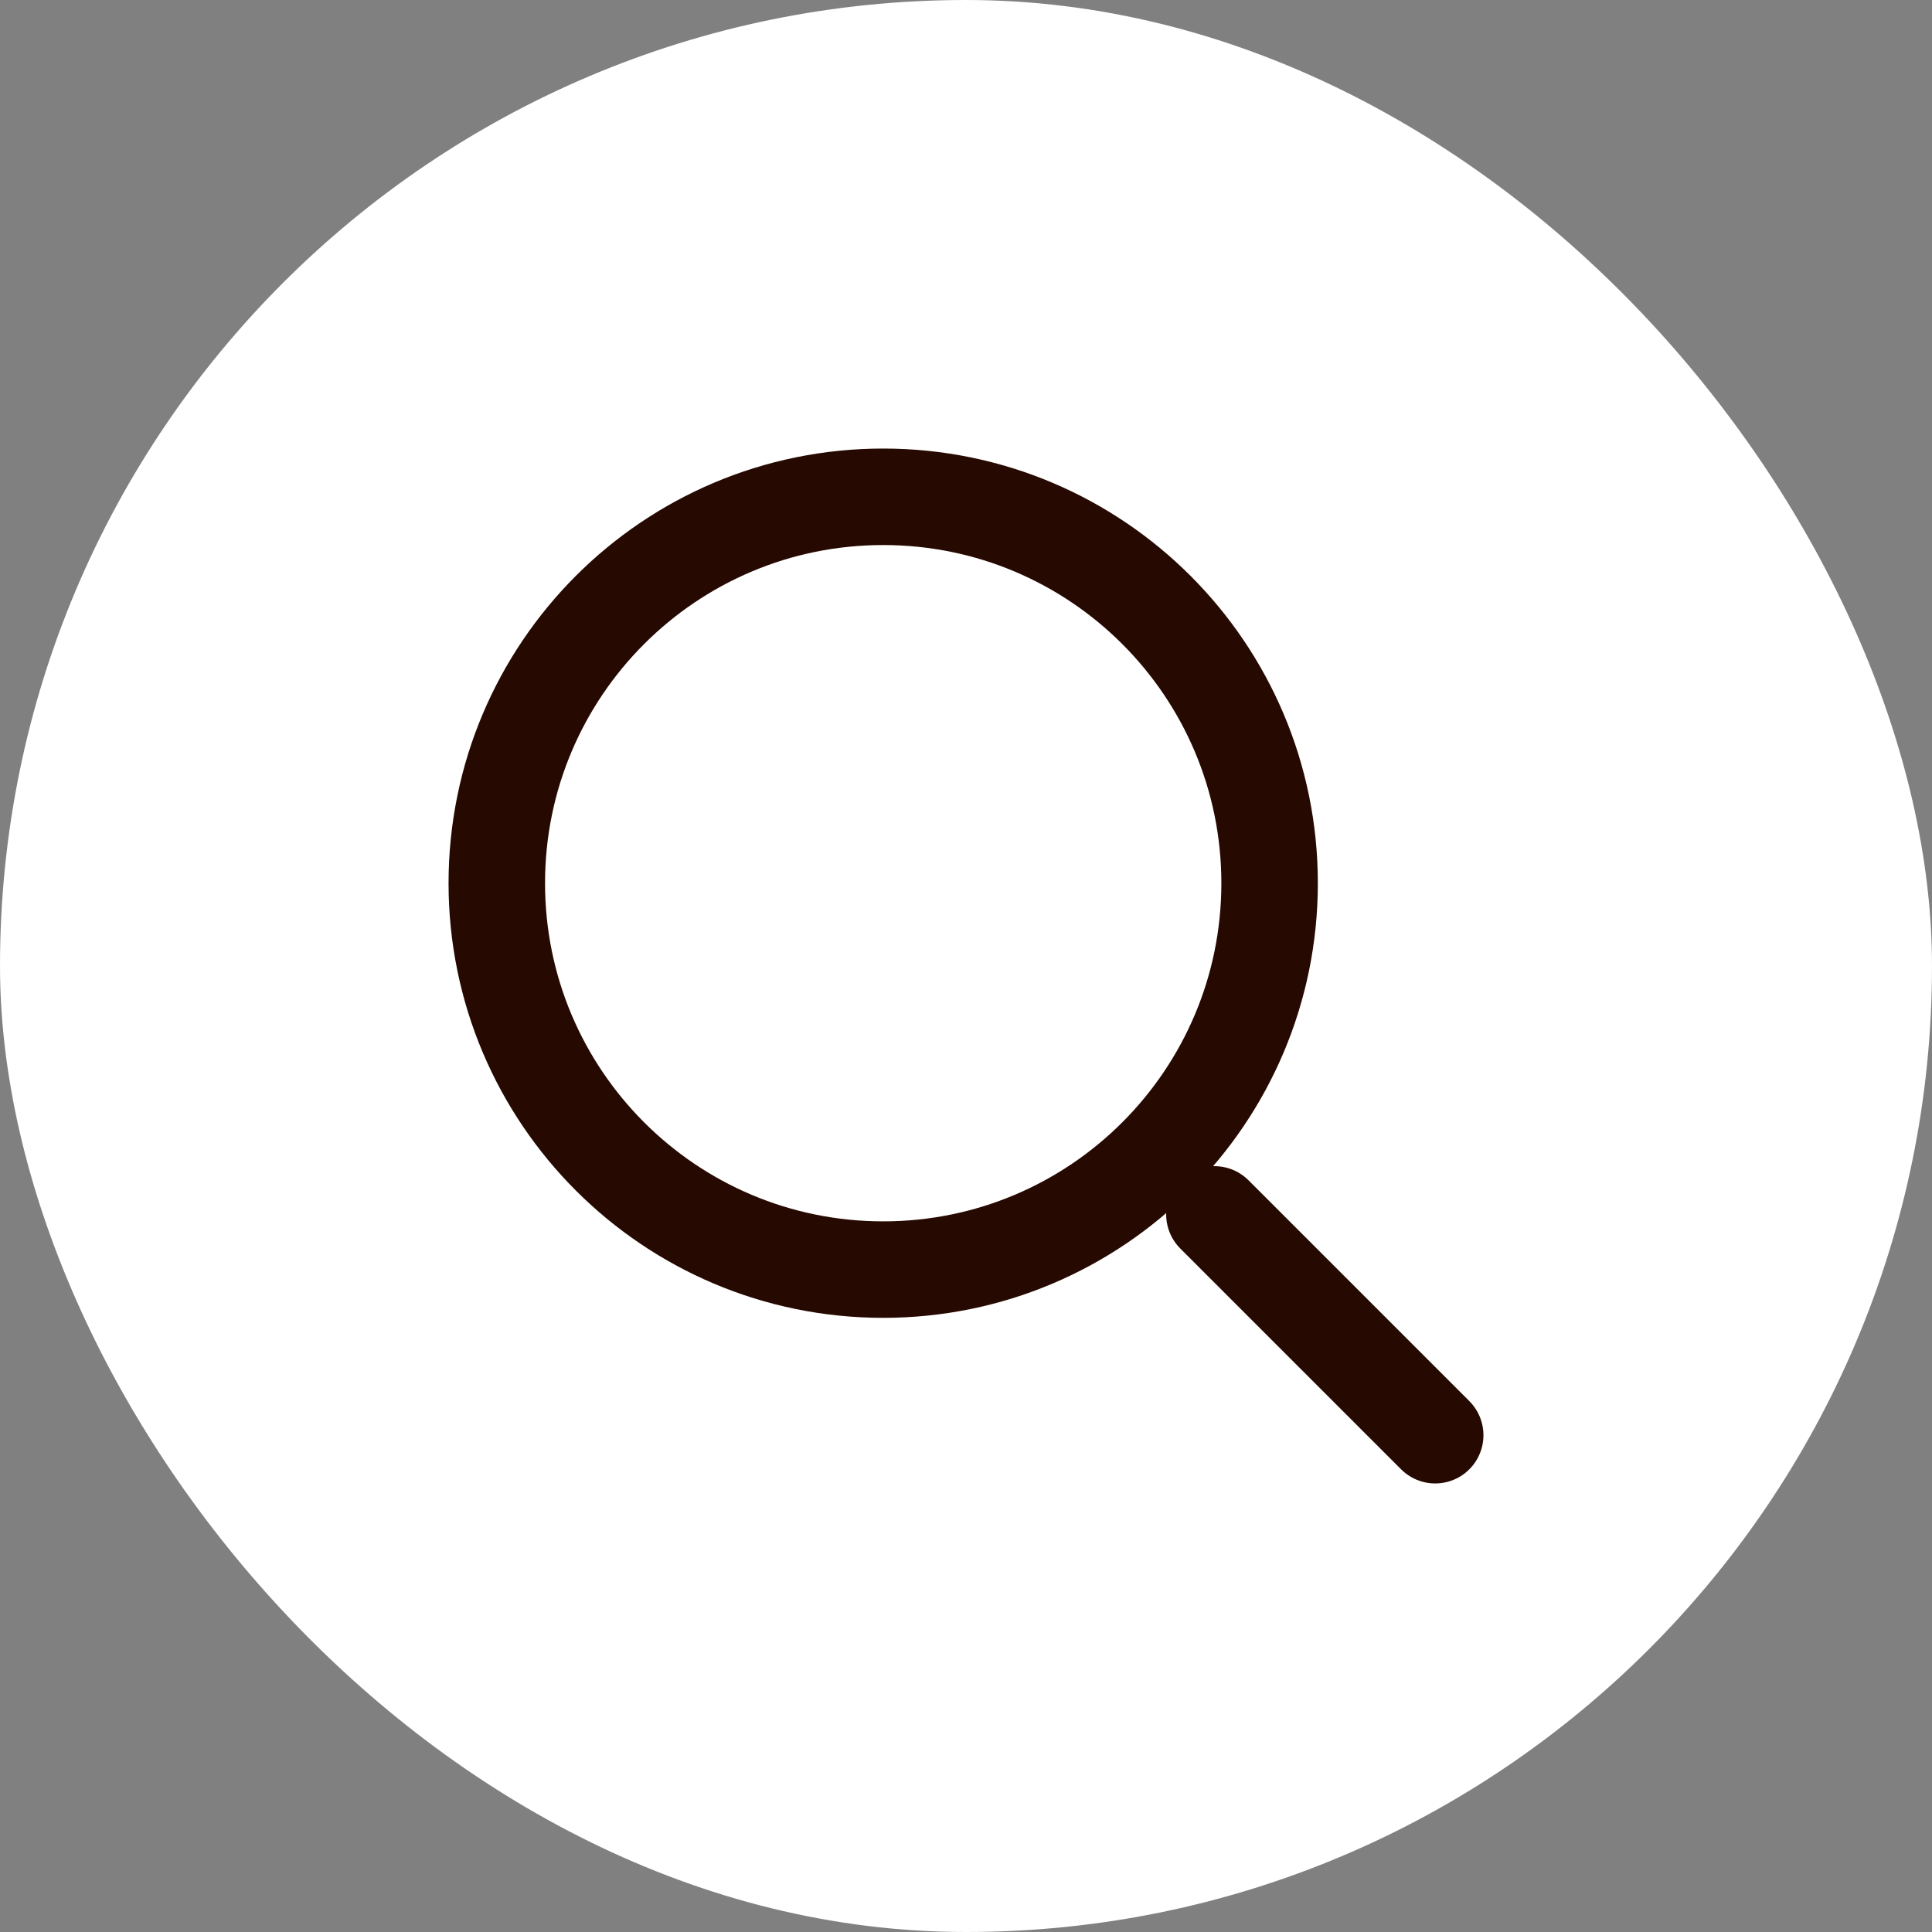 <svg width="35" height="35" viewBox="0 0 35 35" fill="none" xmlns="http://www.w3.org/2000/svg">
<rect x="0" y="0" width="35" height="35" fill="#808080" stroke="none"/>
<rect width="35" height="35" rx="17.5" fill="white"/>
<path d="M16 23C19.866 23 23 19.866 23 16C23 12.134 19.866 9 16 9C12.134 9 9 12.134 9 16C9 19.866 12.134 23 16 23Z" stroke="#260900" stroke-width="1.748" stroke-linecap="round" stroke-linejoin="round"/>
<path d="M26 26L22 22" stroke="#260900" stroke-width="1.748" stroke-linecap="round" stroke-linejoin="round"/>
</svg>
